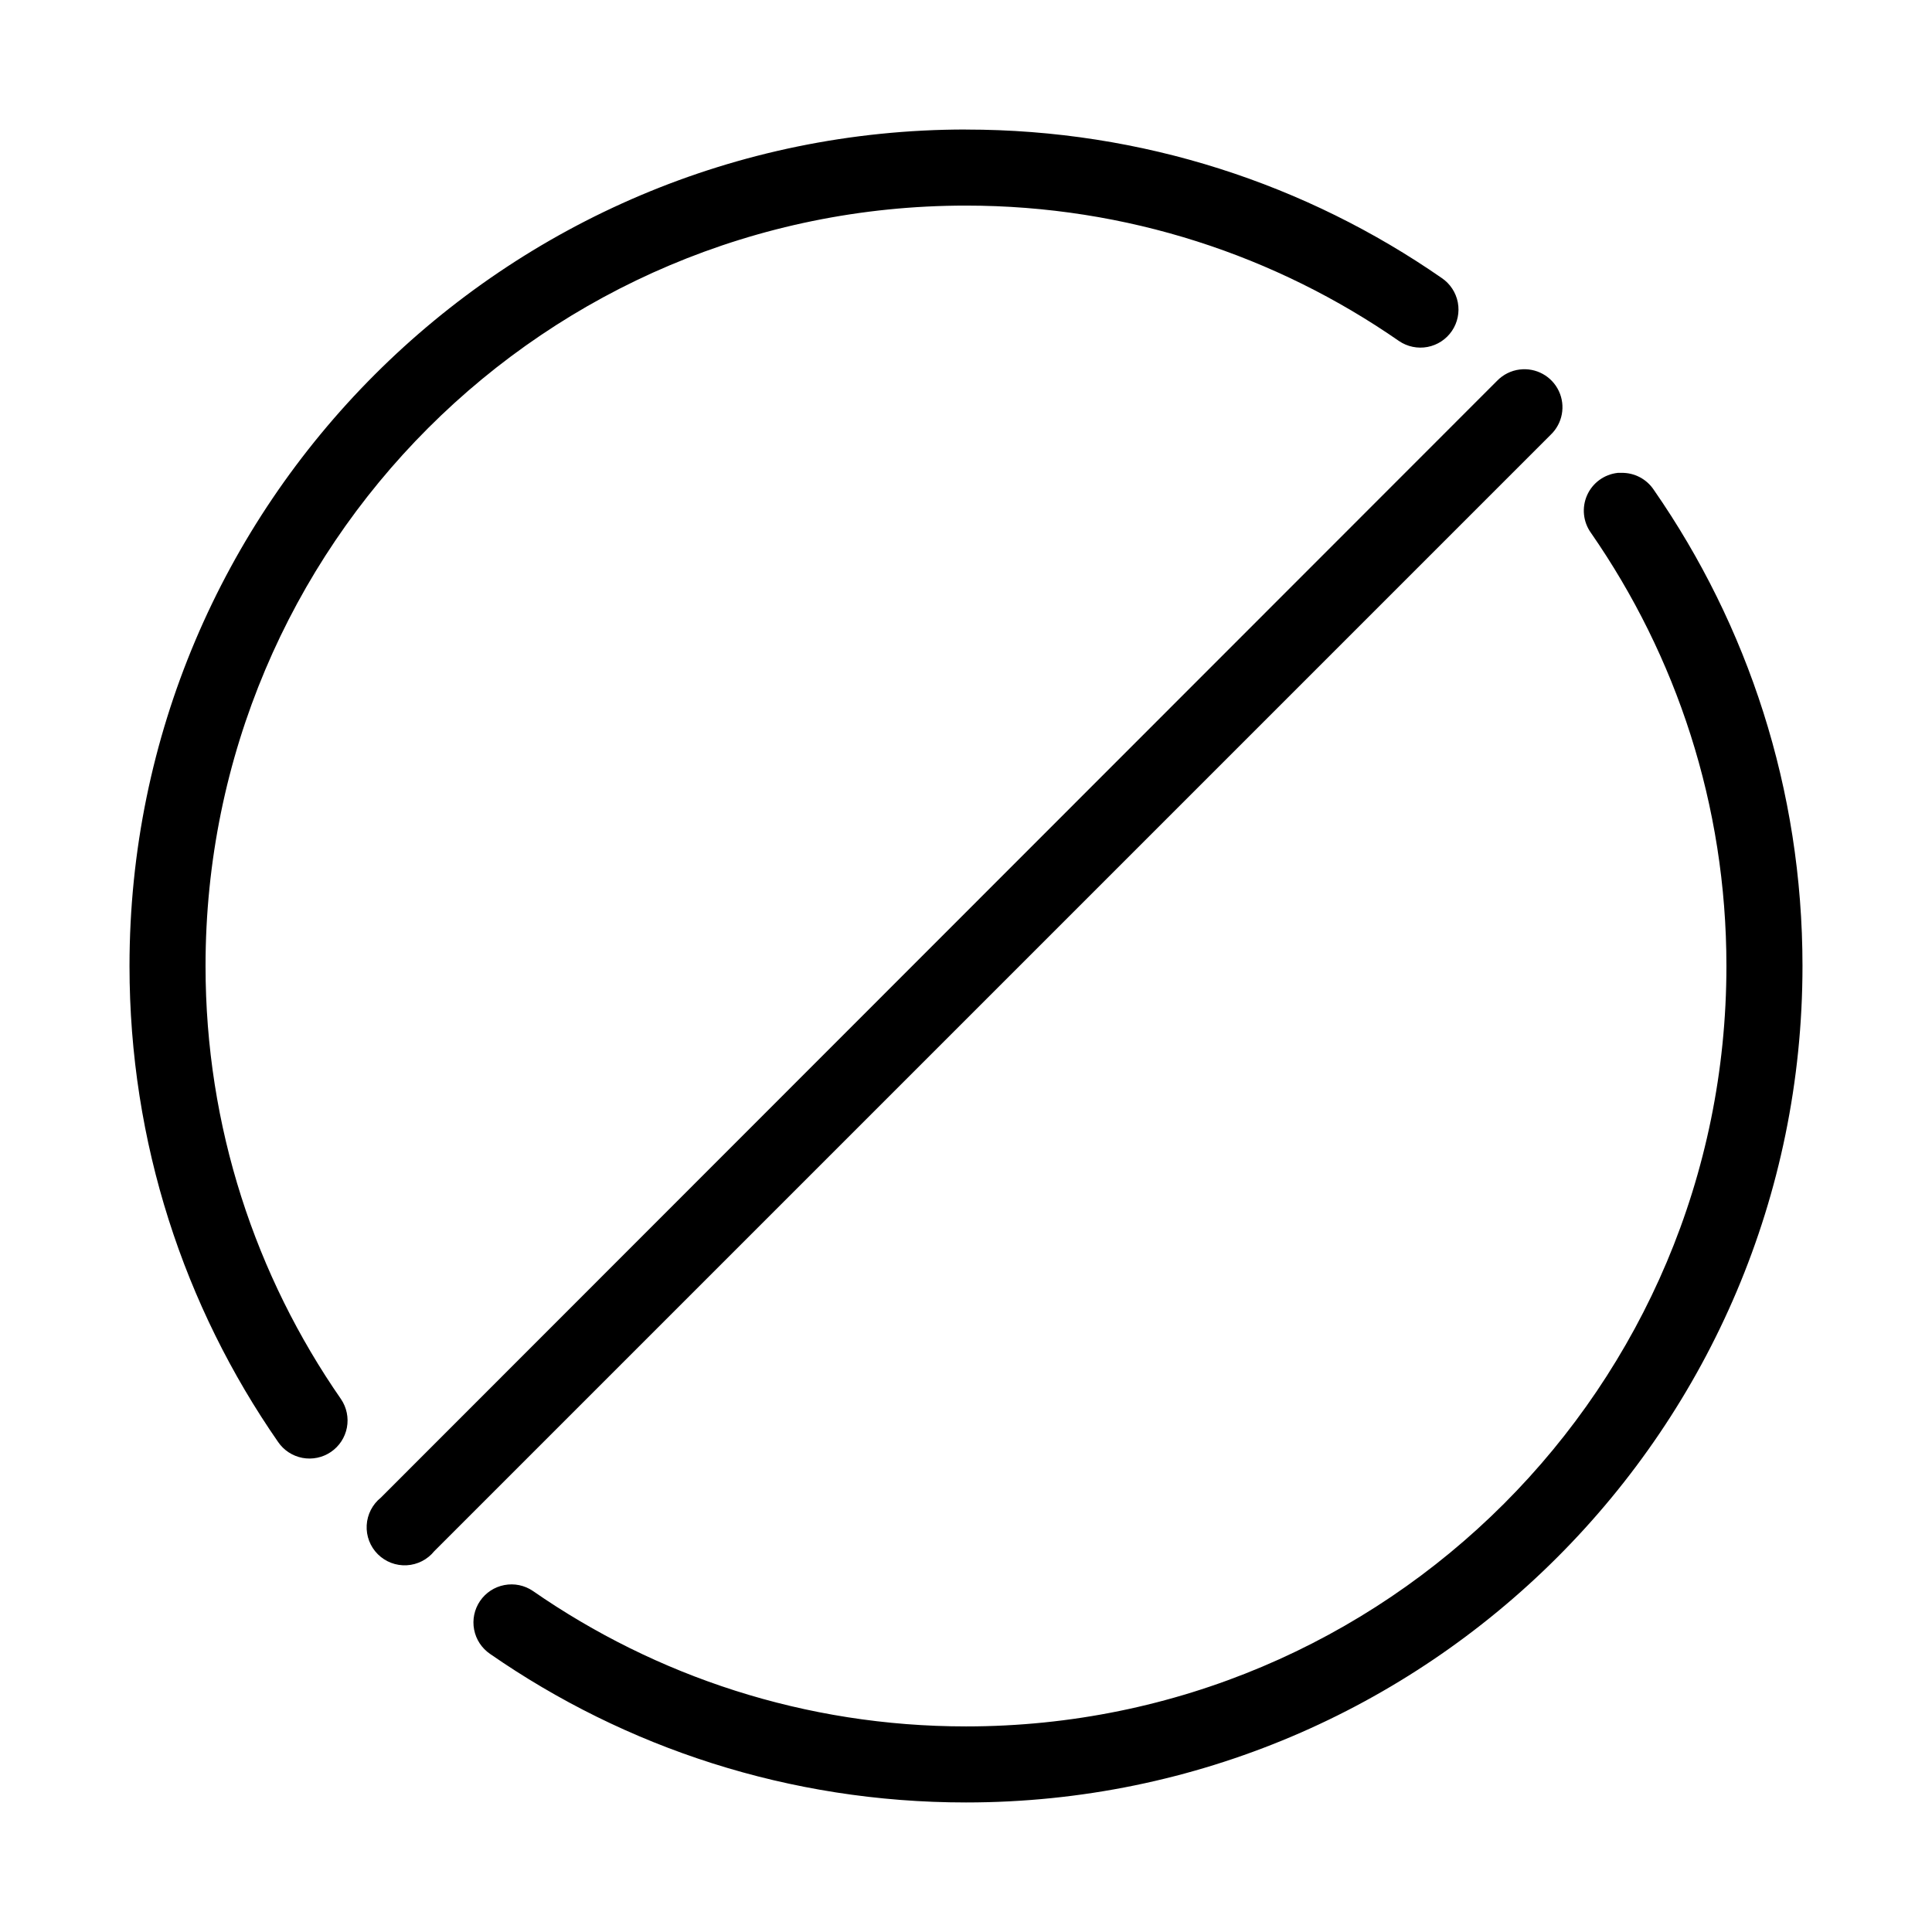 <?xml version="1.0" encoding="UTF-8"?>
<!-- Uploaded to: ICON Repo, www.svgrepo.com, Generator: ICON Repo Mixer Tools -->
<svg fill="#000000" width="800px" height="800px" version="1.1" viewBox="144 144 512 512" xmlns="http://www.w3.org/2000/svg">
 <path d="m400 178.32c-122.31 0-221.68 99.363-221.68 221.68 0 46.848 14.516 90.297 39.359 126.11 1.5 2.211 3.824 3.738 6.449 4.242 2.629 0.5 5.352-0.062 7.562-1.566 2.215-1.504 3.738-3.824 4.242-6.453 0.5-2.625-0.062-5.348-1.566-7.559-22.594-32.57-35.895-72.098-35.895-114.77 0-111.42 90.105-201.52 201.52-201.52 42.676 0 82.203 13.301 114.77 35.895 2.211 1.504 4.934 2.066 7.559 1.566 2.629-0.504 4.949-2.027 6.453-4.242 1.504-2.211 2.066-4.934 1.566-7.562-0.504-2.625-2.031-4.949-4.242-6.449-35.812-24.844-79.262-39.359-126.11-39.359zm146.73 63.605c-2.277 0.285-4.387 1.34-5.984 2.988l-295.83 295.99c-2.227 1.797-3.586 4.453-3.738 7.309-0.152 2.856 0.914 5.644 2.938 7.664 2.023 2.023 4.809 3.09 7.664 2.938s5.512-1.512 7.309-3.738l295.83-295.83c3.164-2.996 4.047-7.688 2.184-11.625-1.863-3.941-6.047-6.238-10.371-5.691zm25.977 27.395c-3.562 0.387-6.652 2.641-8.109 5.914-1.457 3.273-1.066 7.078 1.023 9.984 22.594 32.57 35.898 72.098 35.898 114.78 0 111.41-90.105 201.52-201.52 201.52-42.676 0-82.207-13.305-114.78-35.898-2.211-1.504-4.93-2.066-7.559-1.562-2.629 0.5-4.949 2.027-6.453 4.238-1.504 2.215-2.066 4.934-1.562 7.562 0.5 2.629 2.027 4.949 4.242 6.453 35.809 24.84 79.258 39.359 126.11 39.359 122.31 0 221.68-99.367 221.68-221.68 0-46.852-14.52-90.301-39.359-126.11-1.906-2.918-5.18-4.644-8.66-4.566-0.316-0.016-0.629-0.016-0.945 0z"/>
</svg>